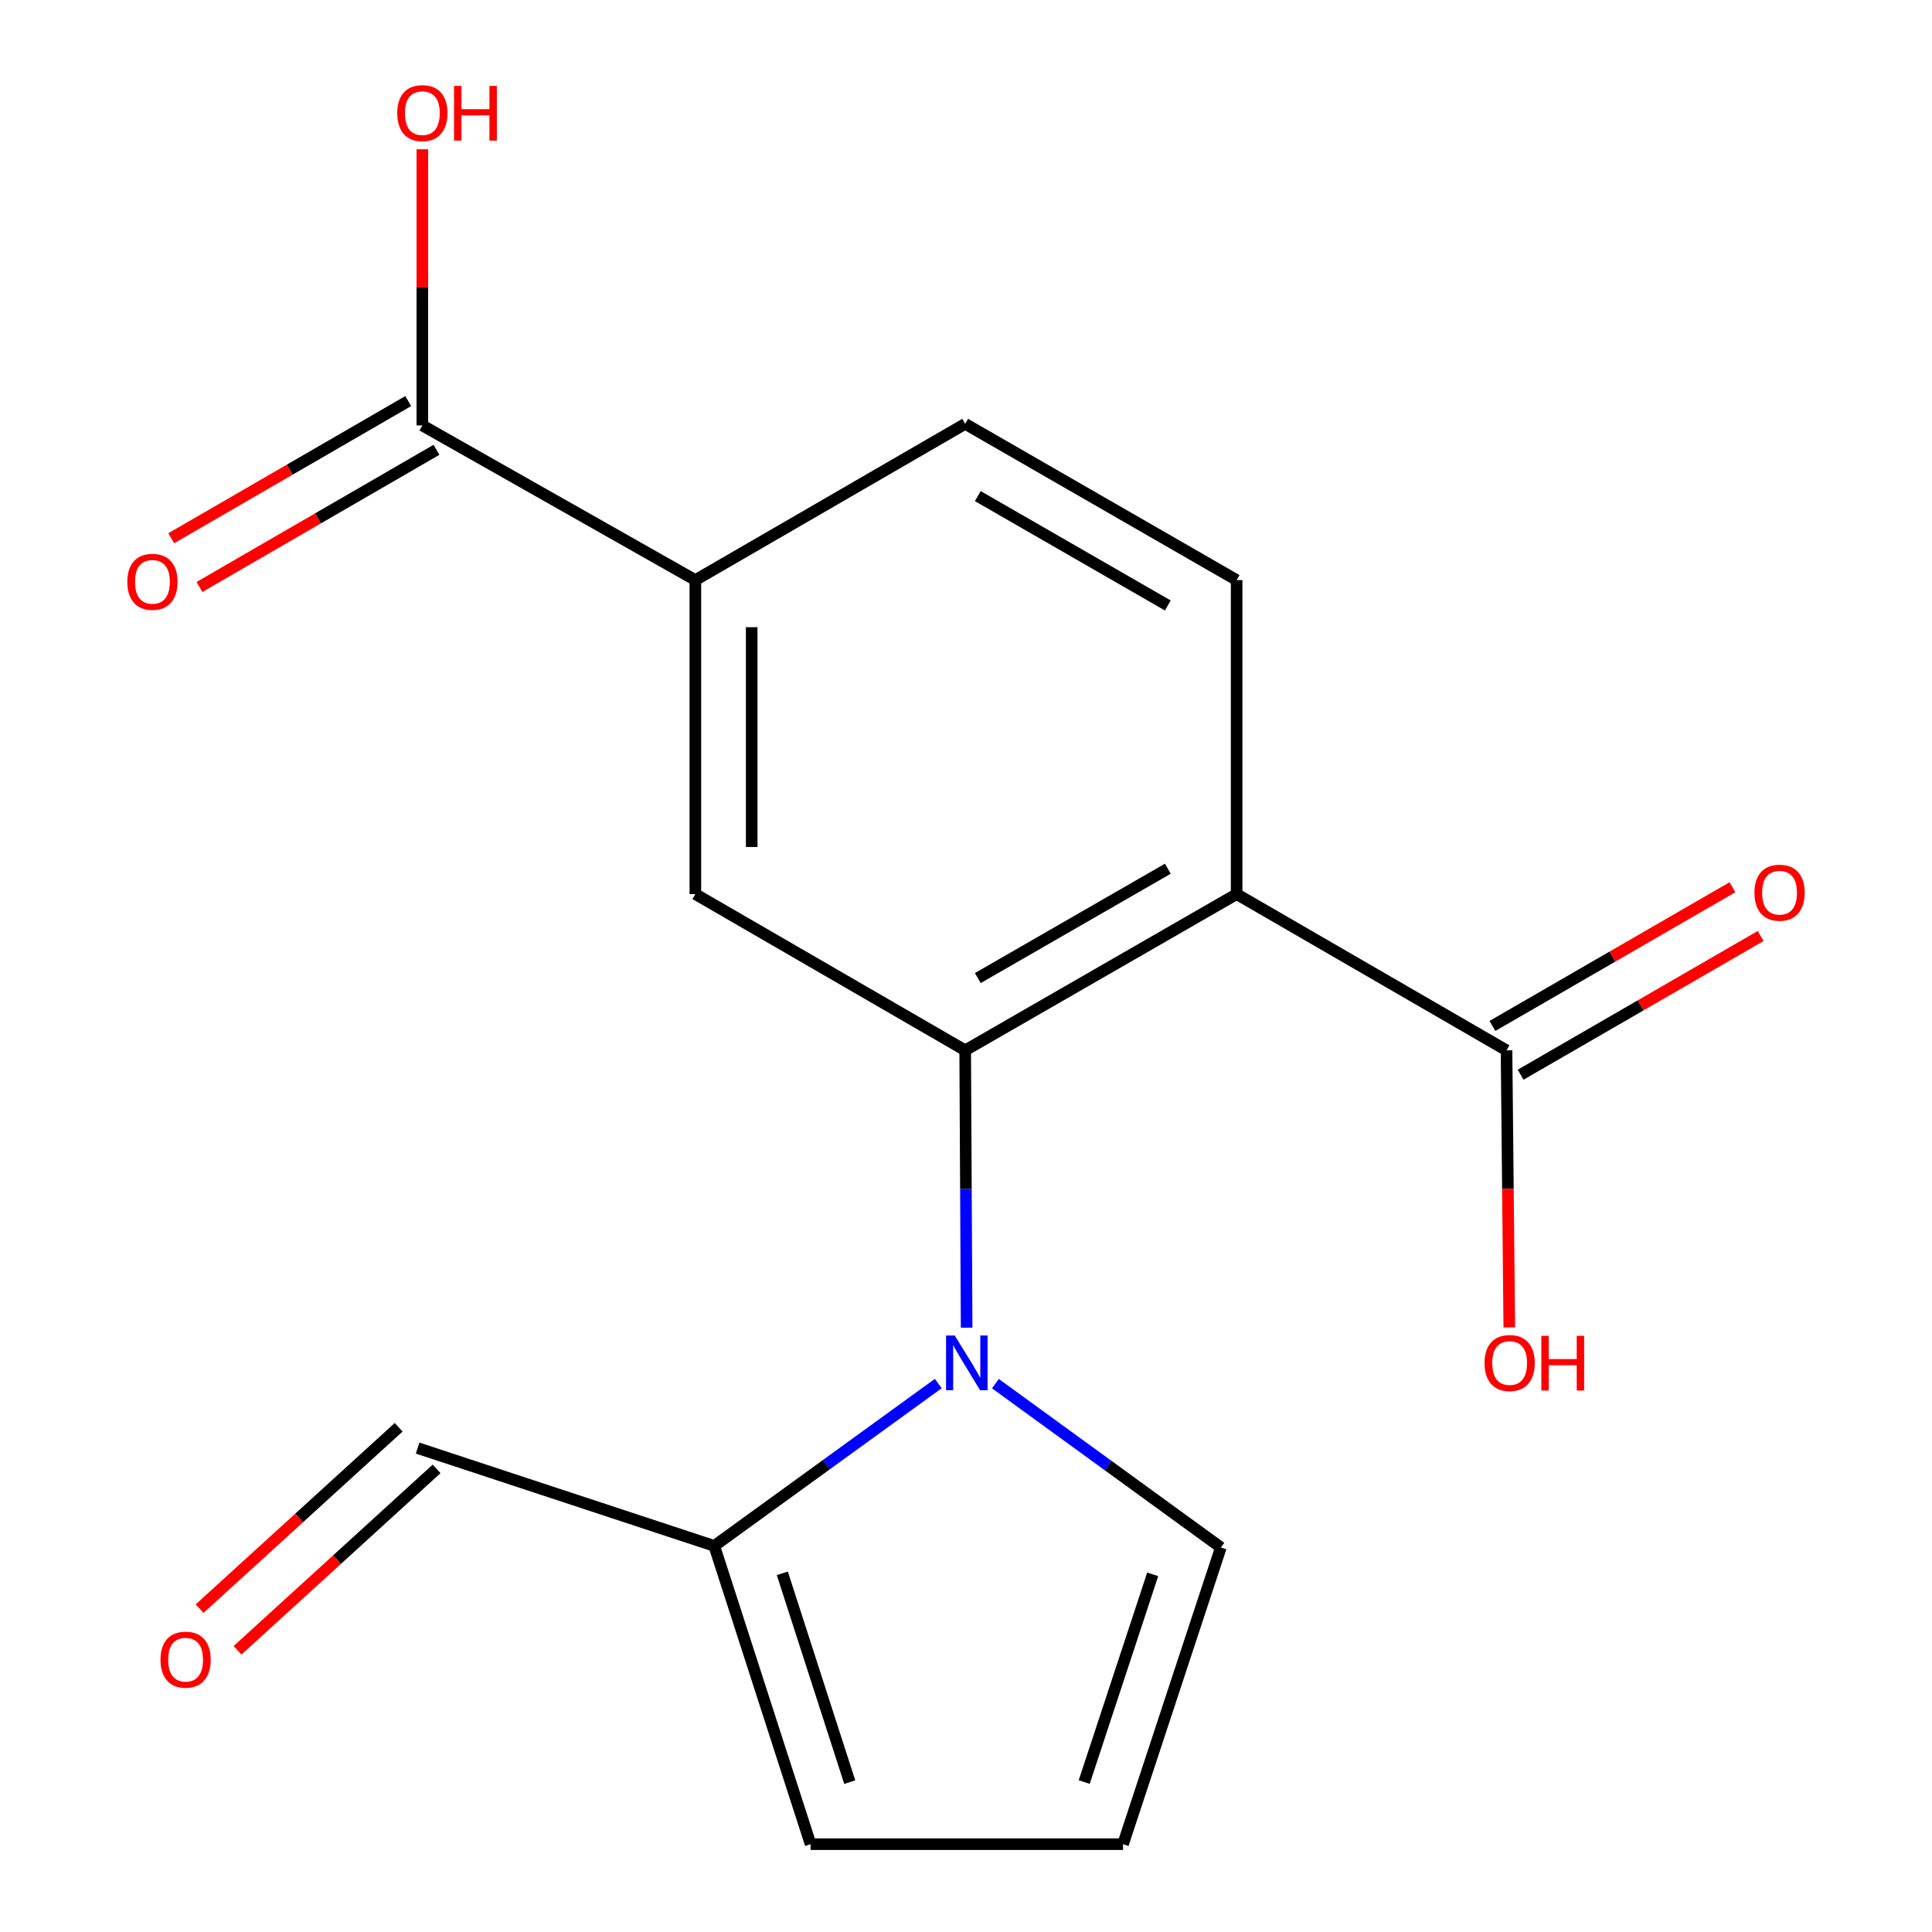 <?xml version='1.0' encoding='iso-8859-1'?>
<svg version='1.1' baseProfile='full'
              xmlns='http://www.w3.org/2000/svg'
                      xmlns:rdkit='http://www.rdkit.org/xml'
                      xmlns:xlink='http://www.w3.org/1999/xlink'
                  xml:space='preserve'
width='1000px' height='1000px' viewBox='0 0 1000 1000'>
<!-- END OF HEADER -->
<rect style='opacity:1.0;fill:#FFFFFF;stroke:none' width='1000' height='1000' x='0' y='0'> </rect>
<path class='bond-0' d='M 499.579,543.65 L 499.953,615.433' style='fill:none;fill-rule:evenodd;stroke:#000000;stroke-width:6px;stroke-linecap:butt;stroke-linejoin:miter;stroke-opacity:1' />
<path class='bond-0' d='M 499.953,615.433 L 500.326,687.215' style='fill:none;fill-rule:evenodd;stroke:#0000FF;stroke-width:6px;stroke-linecap:butt;stroke-linejoin:miter;stroke-opacity:1' />
<path class='bond-1' d='M 499.579,543.65 L 640.081,462.789' style='fill:none;fill-rule:evenodd;stroke:#000000;stroke-width:6px;stroke-linecap:butt;stroke-linejoin:miter;stroke-opacity:1' />
<path class='bond-1' d='M 506.111,506.25 L 604.462,449.648' style='fill:none;fill-rule:evenodd;stroke:#000000;stroke-width:6px;stroke-linecap:butt;stroke-linejoin:miter;stroke-opacity:1' />
<path class='bond-2' d='M 499.579,543.65 L 359.919,462.789' style='fill:none;fill-rule:evenodd;stroke:#000000;stroke-width:6px;stroke-linecap:butt;stroke-linejoin:miter;stroke-opacity:1' />
<path class='bond-3' d='M 485.645,716.129 L 427.674,758.146' style='fill:none;fill-rule:evenodd;stroke:#0000FF;stroke-width:6px;stroke-linecap:butt;stroke-linejoin:miter;stroke-opacity:1' />
<path class='bond-3' d='M 427.674,758.146 L 369.703,800.162' style='fill:none;fill-rule:evenodd;stroke:#000000;stroke-width:6px;stroke-linecap:butt;stroke-linejoin:miter;stroke-opacity:1' />
<path class='bond-8' d='M 515.225,716.177 L 573.571,758.574' style='fill:none;fill-rule:evenodd;stroke:#0000FF;stroke-width:6px;stroke-linecap:butt;stroke-linejoin:miter;stroke-opacity:1' />
<path class='bond-8' d='M 573.571,758.574 L 631.917,800.972' style='fill:none;fill-rule:evenodd;stroke:#000000;stroke-width:6px;stroke-linecap:butt;stroke-linejoin:miter;stroke-opacity:1' />
<path class='bond-4' d='M 640.081,462.789 L 779.772,543.65' style='fill:none;fill-rule:evenodd;stroke:#000000;stroke-width:6px;stroke-linecap:butt;stroke-linejoin:miter;stroke-opacity:1' />
<path class='bond-7' d='M 640.081,462.789 L 640.081,300.258' style='fill:none;fill-rule:evenodd;stroke:#000000;stroke-width:6px;stroke-linecap:butt;stroke-linejoin:miter;stroke-opacity:1' />
<path class='bond-5' d='M 359.919,462.789 L 359.919,300.258' style='fill:none;fill-rule:evenodd;stroke:#000000;stroke-width:6px;stroke-linecap:butt;stroke-linejoin:miter;stroke-opacity:1' />
<path class='bond-5' d='M 389.076,438.41 L 389.076,324.638' style='fill:none;fill-rule:evenodd;stroke:#000000;stroke-width:6px;stroke-linecap:butt;stroke-linejoin:miter;stroke-opacity:1' />
<path class='bond-10' d='M 369.703,800.162 L 419.561,954.545' style='fill:none;fill-rule:evenodd;stroke:#000000;stroke-width:6px;stroke-linecap:butt;stroke-linejoin:miter;stroke-opacity:1' />
<path class='bond-10' d='M 404.927,814.359 L 439.827,922.428' style='fill:none;fill-rule:evenodd;stroke:#000000;stroke-width:6px;stroke-linecap:butt;stroke-linejoin:miter;stroke-opacity:1' />
<path class='bond-14' d='M 369.703,800.162 L 216.162,749.527' style='fill:none;fill-rule:evenodd;stroke:#000000;stroke-width:6px;stroke-linecap:butt;stroke-linejoin:miter;stroke-opacity:1' />
<path class='bond-12' d='M 787.067,556.272 L 849.19,520.372' style='fill:none;fill-rule:evenodd;stroke:#000000;stroke-width:6px;stroke-linecap:butt;stroke-linejoin:miter;stroke-opacity:1' />
<path class='bond-12' d='M 849.19,520.372 L 911.314,484.472' style='fill:none;fill-rule:evenodd;stroke:#FF0000;stroke-width:6px;stroke-linecap:butt;stroke-linejoin:miter;stroke-opacity:1' />
<path class='bond-12' d='M 772.478,531.028 L 834.602,495.128' style='fill:none;fill-rule:evenodd;stroke:#000000;stroke-width:6px;stroke-linecap:butt;stroke-linejoin:miter;stroke-opacity:1' />
<path class='bond-12' d='M 834.602,495.128 L 896.725,459.228' style='fill:none;fill-rule:evenodd;stroke:#FF0000;stroke-width:6px;stroke-linecap:butt;stroke-linejoin:miter;stroke-opacity:1' />
<path class='bond-16' d='M 779.772,543.65 L 780.49,615.353' style='fill:none;fill-rule:evenodd;stroke:#000000;stroke-width:6px;stroke-linecap:butt;stroke-linejoin:miter;stroke-opacity:1' />
<path class='bond-16' d='M 780.49,615.353 L 781.208,687.055' style='fill:none;fill-rule:evenodd;stroke:#FF0000;stroke-width:6px;stroke-linecap:butt;stroke-linejoin:miter;stroke-opacity:1' />
<path class='bond-6' d='M 359.919,300.258 L 218.608,220.207' style='fill:none;fill-rule:evenodd;stroke:#000000;stroke-width:6px;stroke-linecap:butt;stroke-linejoin:miter;stroke-opacity:1' />
<path class='bond-11' d='M 359.919,300.258 L 499.579,219.381' style='fill:none;fill-rule:evenodd;stroke:#000000;stroke-width:6px;stroke-linecap:butt;stroke-linejoin:miter;stroke-opacity:1' />
<path class='bond-13' d='M 211.305,207.59 L 149.969,243.091' style='fill:none;fill-rule:evenodd;stroke:#000000;stroke-width:6px;stroke-linecap:butt;stroke-linejoin:miter;stroke-opacity:1' />
<path class='bond-13' d='M 149.969,243.091 L 88.632,278.591' style='fill:none;fill-rule:evenodd;stroke:#FF0000;stroke-width:6px;stroke-linecap:butt;stroke-linejoin:miter;stroke-opacity:1' />
<path class='bond-13' d='M 225.91,232.825 L 164.574,268.325' style='fill:none;fill-rule:evenodd;stroke:#000000;stroke-width:6px;stroke-linecap:butt;stroke-linejoin:miter;stroke-opacity:1' />
<path class='bond-13' d='M 164.574,268.325 L 103.238,303.826' style='fill:none;fill-rule:evenodd;stroke:#FF0000;stroke-width:6px;stroke-linecap:butt;stroke-linejoin:miter;stroke-opacity:1' />
<path class='bond-17' d='M 218.608,220.207 L 218.608,148.741' style='fill:none;fill-rule:evenodd;stroke:#000000;stroke-width:6px;stroke-linecap:butt;stroke-linejoin:miter;stroke-opacity:1' />
<path class='bond-17' d='M 218.608,148.741 L 218.608,77.273' style='fill:none;fill-rule:evenodd;stroke:#FF0000;stroke-width:6px;stroke-linecap:butt;stroke-linejoin:miter;stroke-opacity:1' />
<path class='bond-18' d='M 640.081,300.258 L 499.579,219.381' style='fill:none;fill-rule:evenodd;stroke:#000000;stroke-width:6px;stroke-linecap:butt;stroke-linejoin:miter;stroke-opacity:1' />
<path class='bond-18' d='M 604.46,313.396 L 506.109,256.782' style='fill:none;fill-rule:evenodd;stroke:#000000;stroke-width:6px;stroke-linecap:butt;stroke-linejoin:miter;stroke-opacity:1' />
<path class='bond-9' d='M 631.917,800.972 L 581.282,954.545' style='fill:none;fill-rule:evenodd;stroke:#000000;stroke-width:6px;stroke-linecap:butt;stroke-linejoin:miter;stroke-opacity:1' />
<path class='bond-9' d='M 596.631,814.878 L 561.187,922.38' style='fill:none;fill-rule:evenodd;stroke:#000000;stroke-width:6px;stroke-linecap:butt;stroke-linejoin:miter;stroke-opacity:1' />
<path class='bond-19' d='M 581.282,954.545 L 419.561,954.545' style='fill:none;fill-rule:evenodd;stroke:#000000;stroke-width:6px;stroke-linecap:butt;stroke-linejoin:miter;stroke-opacity:1' />
<path class='bond-15' d='M 206.343,738.751 L 154.828,785.695' style='fill:none;fill-rule:evenodd;stroke:#000000;stroke-width:6px;stroke-linecap:butt;stroke-linejoin:miter;stroke-opacity:1' />
<path class='bond-15' d='M 154.828,785.695 L 103.312,832.638' style='fill:none;fill-rule:evenodd;stroke:#FF0000;stroke-width:6px;stroke-linecap:butt;stroke-linejoin:miter;stroke-opacity:1' />
<path class='bond-15' d='M 225.981,760.302 L 174.466,807.246' style='fill:none;fill-rule:evenodd;stroke:#000000;stroke-width:6px;stroke-linecap:butt;stroke-linejoin:miter;stroke-opacity:1' />
<path class='bond-15' d='M 174.466,807.246 L 122.951,854.189' style='fill:none;fill-rule:evenodd;stroke:#FF0000;stroke-width:6px;stroke-linecap:butt;stroke-linejoin:miter;stroke-opacity:1' />
<path  class='atom-1' d='M 494.161 691.26
L 503.441 706.26
Q 504.361 707.74, 505.841 710.42
Q 507.321 713.1, 507.401 713.26
L 507.401 691.26
L 511.161 691.26
L 511.161 719.58
L 507.281 719.58
L 497.321 703.18
Q 496.161 701.26, 494.921 699.06
Q 493.721 696.86, 493.361 696.18
L 493.361 719.58
L 489.681 719.58
L 489.681 691.26
L 494.161 691.26
' fill='#0000FF'/>
<path  class='atom-13' d='M 908.1 462.059
Q 908.1 455.259, 911.46 451.459
Q 914.82 447.659, 921.1 447.659
Q 927.38 447.659, 930.74 451.459
Q 934.1 455.259, 934.1 462.059
Q 934.1 468.939, 930.7 472.859
Q 927.3 476.739, 921.1 476.739
Q 914.86 476.739, 911.46 472.859
Q 908.1 468.979, 908.1 462.059
M 921.1 473.539
Q 925.42 473.539, 927.74 470.659
Q 930.1 467.739, 930.1 462.059
Q 930.1 456.499, 927.74 453.699
Q 925.42 450.859, 921.1 450.859
Q 916.78 450.859, 914.42 453.659
Q 912.1 456.459, 912.1 462.059
Q 912.1 467.779, 914.42 470.659
Q 916.78 473.539, 921.1 473.539
' fill='#FF0000'/>
<path  class='atom-14' d='M 65.9 301.148
Q 65.9 294.348, 69.26 290.548
Q 72.62 286.748, 78.9 286.748
Q 85.18 286.748, 88.54 290.548
Q 91.9 294.348, 91.9 301.148
Q 91.9 308.028, 88.5 311.948
Q 85.1 315.828, 78.9 315.828
Q 72.66 315.828, 69.26 311.948
Q 65.9 308.068, 65.9 301.148
M 78.9 312.628
Q 83.22 312.628, 85.54 309.748
Q 87.9 306.828, 87.9 301.148
Q 87.9 295.588, 85.54 292.788
Q 83.22 289.948, 78.9 289.948
Q 74.58 289.948, 72.22 292.748
Q 69.9 295.548, 69.9 301.148
Q 69.9 306.868, 72.22 309.748
Q 74.58 312.628, 78.9 312.628
' fill='#FF0000'/>
<path  class='atom-16' d='M 83.07 859.041
Q 83.07 852.241, 86.43 848.441
Q 89.79 844.641, 96.07 844.641
Q 102.35 844.641, 105.71 848.441
Q 109.07 852.241, 109.07 859.041
Q 109.07 865.921, 105.67 869.841
Q 102.27 873.721, 96.07 873.721
Q 89.83 873.721, 86.43 869.841
Q 83.07 865.961, 83.07 859.041
M 96.07 870.521
Q 100.39 870.521, 102.71 867.641
Q 105.07 864.721, 105.07 859.041
Q 105.07 853.481, 102.71 850.681
Q 100.39 847.841, 96.07 847.841
Q 91.75 847.841, 89.39 850.641
Q 87.07 853.441, 87.07 859.041
Q 87.07 864.761, 89.39 867.641
Q 91.75 870.521, 96.07 870.521
' fill='#FF0000'/>
<path  class='atom-17' d='M 768.392 705.5
Q 768.392 698.7, 771.752 694.9
Q 775.112 691.1, 781.392 691.1
Q 787.672 691.1, 791.032 694.9
Q 794.392 698.7, 794.392 705.5
Q 794.392 712.38, 790.992 716.3
Q 787.592 720.18, 781.392 720.18
Q 775.152 720.18, 771.752 716.3
Q 768.392 712.42, 768.392 705.5
M 781.392 716.98
Q 785.712 716.98, 788.032 714.1
Q 790.392 711.18, 790.392 705.5
Q 790.392 699.94, 788.032 697.14
Q 785.712 694.3, 781.392 694.3
Q 777.072 694.3, 774.712 697.1
Q 772.392 699.9, 772.392 705.5
Q 772.392 711.22, 774.712 714.1
Q 777.072 716.98, 781.392 716.98
' fill='#FF0000'/>
<path  class='atom-17' d='M 797.792 691.42
L 801.632 691.42
L 801.632 703.46
L 816.112 703.46
L 816.112 691.42
L 819.952 691.42
L 819.952 719.74
L 816.112 719.74
L 816.112 706.66
L 801.632 706.66
L 801.632 719.74
L 797.792 719.74
L 797.792 691.42
' fill='#FF0000'/>
<path  class='atom-18' d='M 205.608 58.55
Q 205.608 51.75, 208.968 47.95
Q 212.328 44.15, 218.608 44.15
Q 224.888 44.15, 228.248 47.95
Q 231.608 51.75, 231.608 58.55
Q 231.608 65.43, 228.208 69.35
Q 224.808 73.23, 218.608 73.23
Q 212.368 73.23, 208.968 69.35
Q 205.608 65.47, 205.608 58.55
M 218.608 70.03
Q 222.928 70.03, 225.248 67.15
Q 227.608 64.23, 227.608 58.55
Q 227.608 52.99, 225.248 50.19
Q 222.928 47.35, 218.608 47.35
Q 214.288 47.35, 211.928 50.15
Q 209.608 52.95, 209.608 58.55
Q 209.608 64.27, 211.928 67.15
Q 214.288 70.03, 218.608 70.03
' fill='#FF0000'/>
<path  class='atom-18' d='M 235.008 44.47
L 238.848 44.47
L 238.848 56.51
L 253.328 56.51
L 253.328 44.47
L 257.168 44.47
L 257.168 72.79
L 253.328 72.79
L 253.328 59.71
L 238.848 59.71
L 238.848 72.79
L 235.008 72.79
L 235.008 44.47
' fill='#FF0000'/>
</svg>
